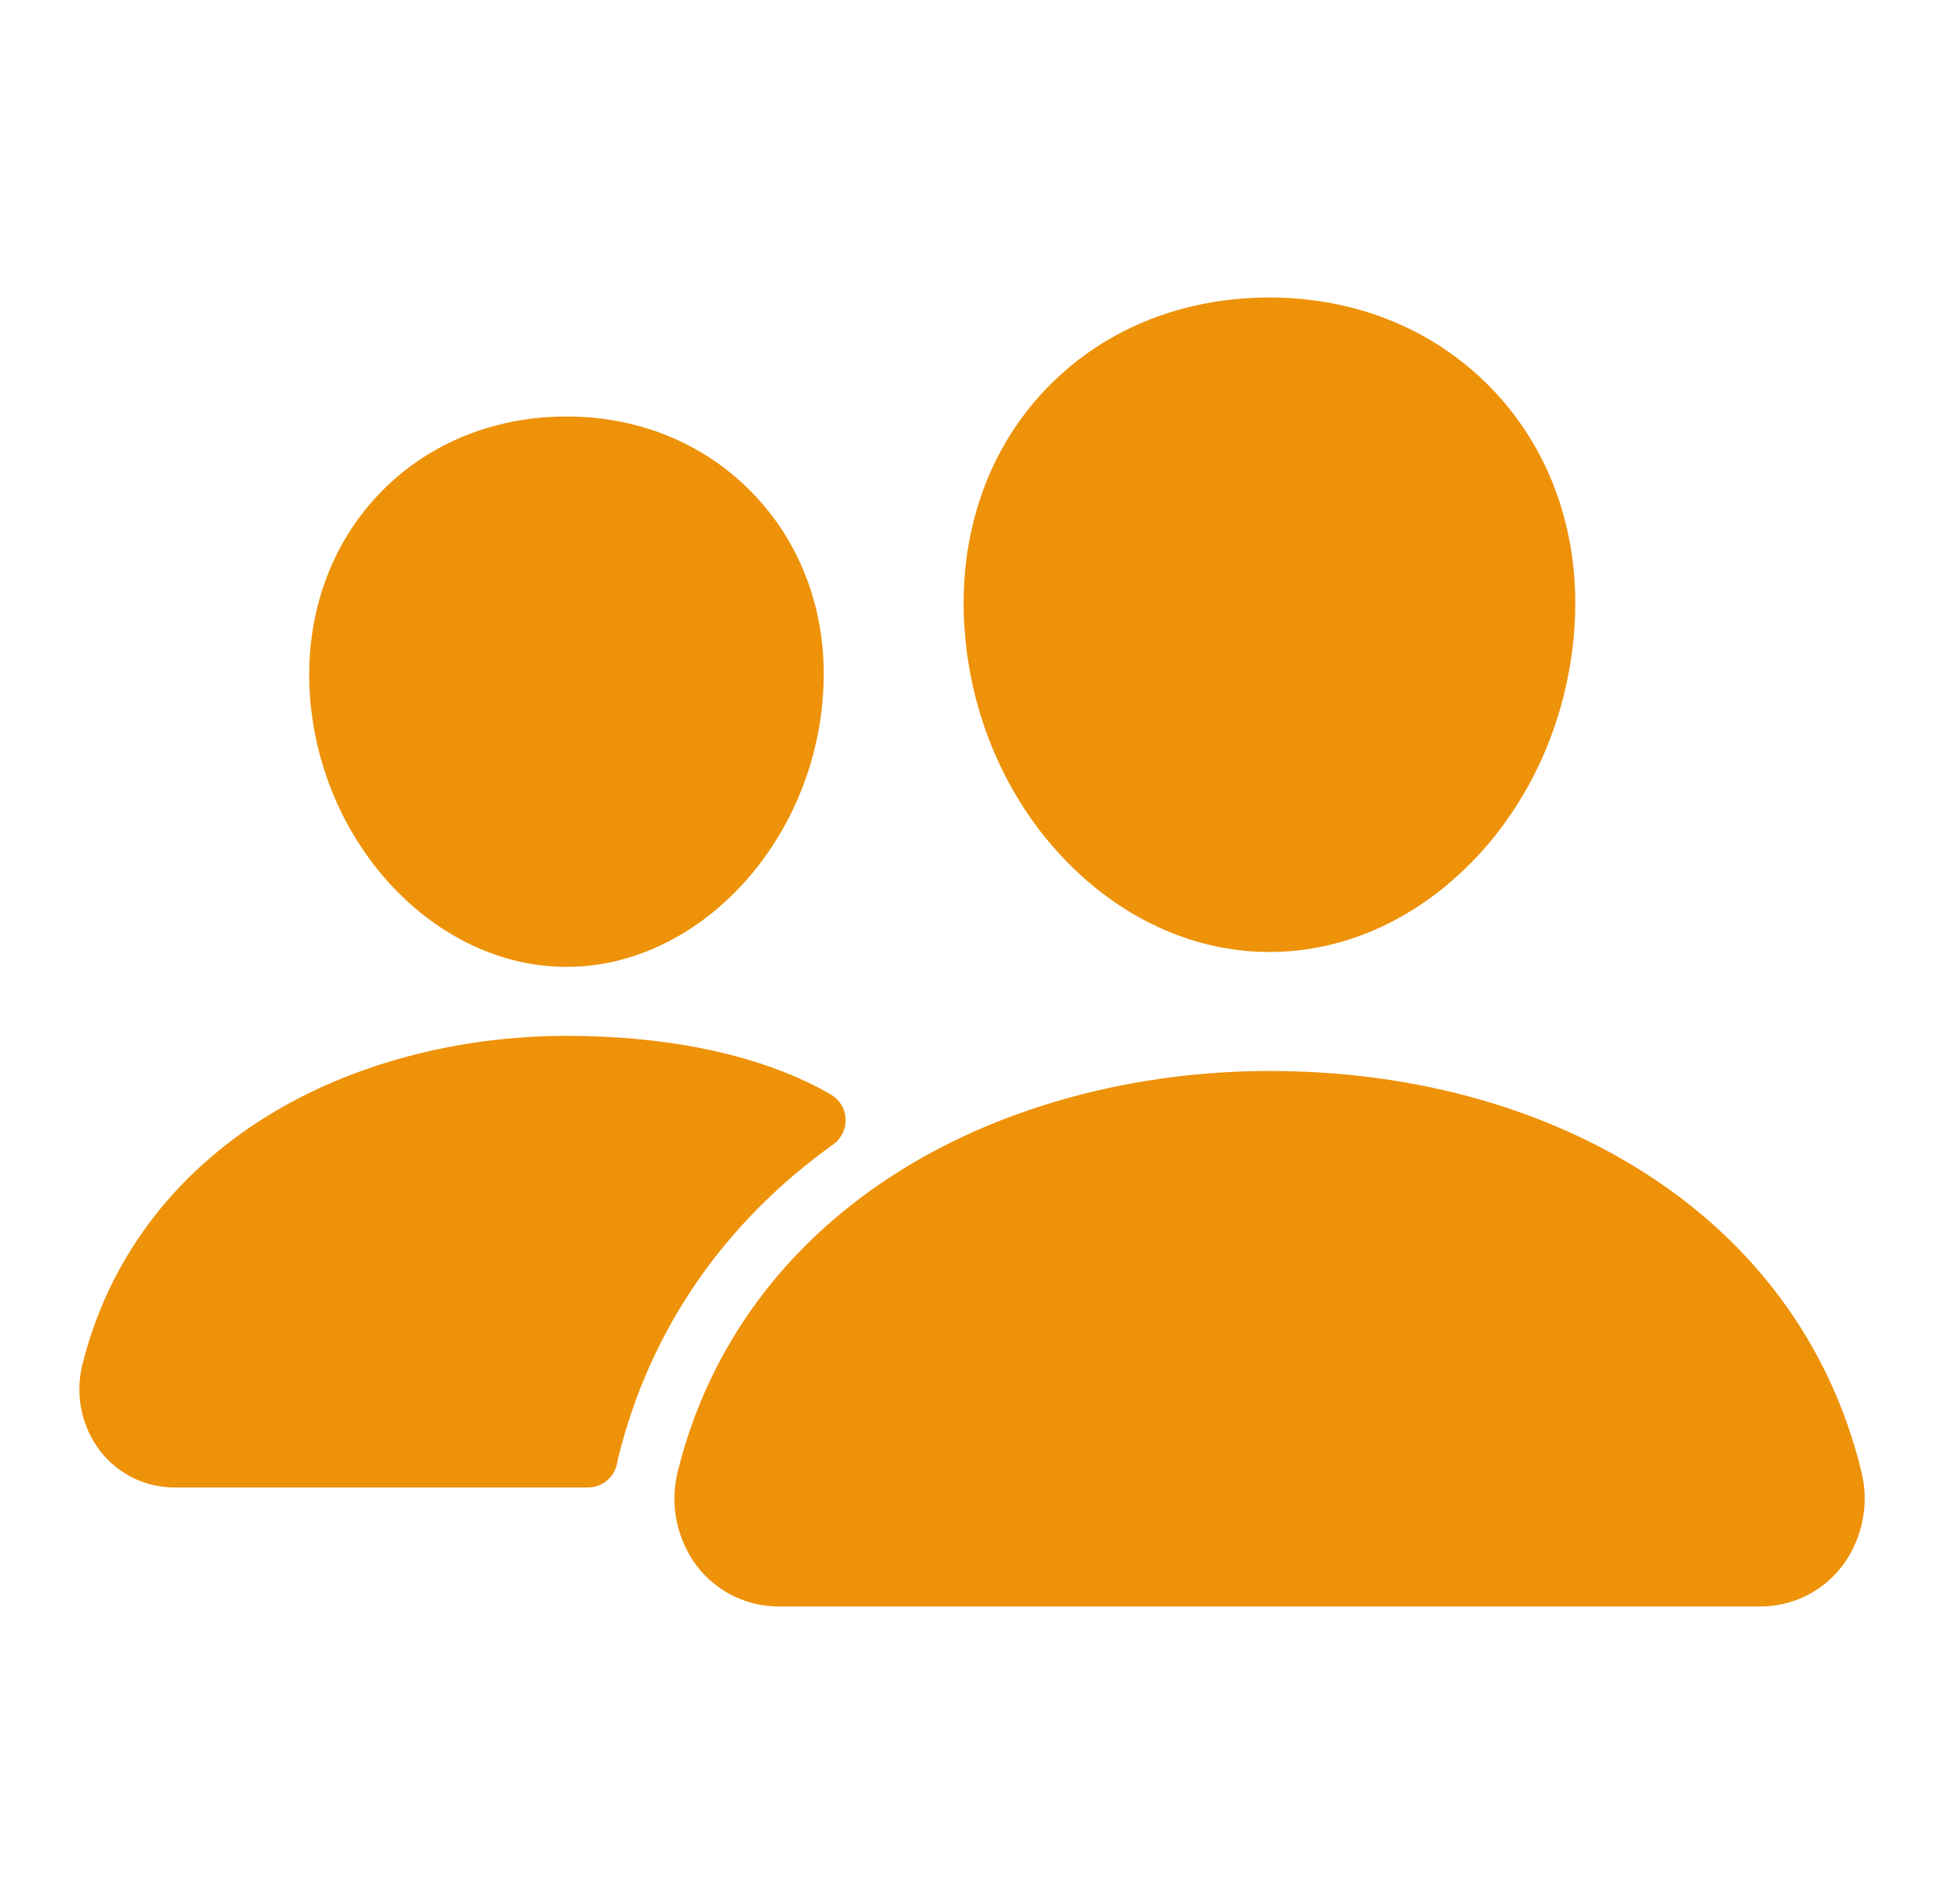 <svg width="49" height="48" viewBox="0 0 49 48" fill="none" xmlns="http://www.w3.org/2000/svg">
<path d="M32 24C30.072 24 28.208 23.139 26.75 21.578C25.331 20.054 24.465 18.023 24.312 15.859C24.149 13.551 24.853 11.428 26.294 9.881C27.735 8.334 29.75 7.5 32 7.5C34.234 7.5 36.254 8.349 37.69 9.893C39.141 11.451 39.847 13.569 39.683 15.858C39.527 18.024 38.662 20.055 37.246 21.577C35.791 23.139 33.928 24 32 24Z" fill="#EE9209"/>
<path d="M44.359 40.5H19.642C19.245 40.502 18.852 40.413 18.495 40.24C18.137 40.066 17.824 39.813 17.58 39.5C17.321 39.16 17.142 38.766 17.056 38.347C16.971 37.929 16.981 37.496 17.087 37.082C17.876 33.912 19.832 31.283 22.742 29.481C25.325 27.881 28.612 27 32 27C35.455 27 38.657 27.844 41.255 29.442C44.171 31.236 46.13 33.879 46.915 37.087C47.019 37.502 47.029 37.934 46.942 38.353C46.856 38.772 46.676 39.165 46.416 39.504C46.172 39.816 45.86 40.068 45.503 40.241C45.147 40.413 44.756 40.502 44.359 40.5Z" fill="#EE9209"/>
<path d="M14.281 24.375C10.982 24.375 8.081 21.308 7.812 17.538C7.679 15.607 8.281 13.821 9.5 12.511C10.705 11.214 12.406 10.5 14.281 10.5C16.156 10.5 17.843 11.218 19.056 12.522C20.284 13.842 20.884 15.624 20.743 17.54C20.474 21.308 17.574 24.375 14.281 24.375Z" fill="#EE9209"/>
<path d="M20.437 27.324C18.788 26.517 16.647 26.114 14.282 26.114C11.52 26.114 8.838 26.834 6.729 28.141C4.337 29.625 2.728 31.786 2.079 34.395C1.984 34.77 1.975 35.162 2.052 35.542C2.13 35.921 2.293 36.278 2.528 36.585C2.751 36.872 3.037 37.103 3.363 37.262C3.69 37.42 4.048 37.502 4.411 37.5H14.817C14.993 37.5 15.163 37.438 15.298 37.326C15.433 37.213 15.524 37.057 15.555 36.884C15.566 36.825 15.579 36.766 15.594 36.708C16.389 33.515 18.252 30.817 21.004 28.85C21.105 28.777 21.187 28.68 21.241 28.567C21.295 28.455 21.32 28.331 21.315 28.206C21.309 28.082 21.272 27.96 21.207 27.854C21.143 27.747 21.052 27.658 20.945 27.595C20.798 27.508 20.629 27.417 20.437 27.324Z" fill="#EE9209"/>
</svg>
